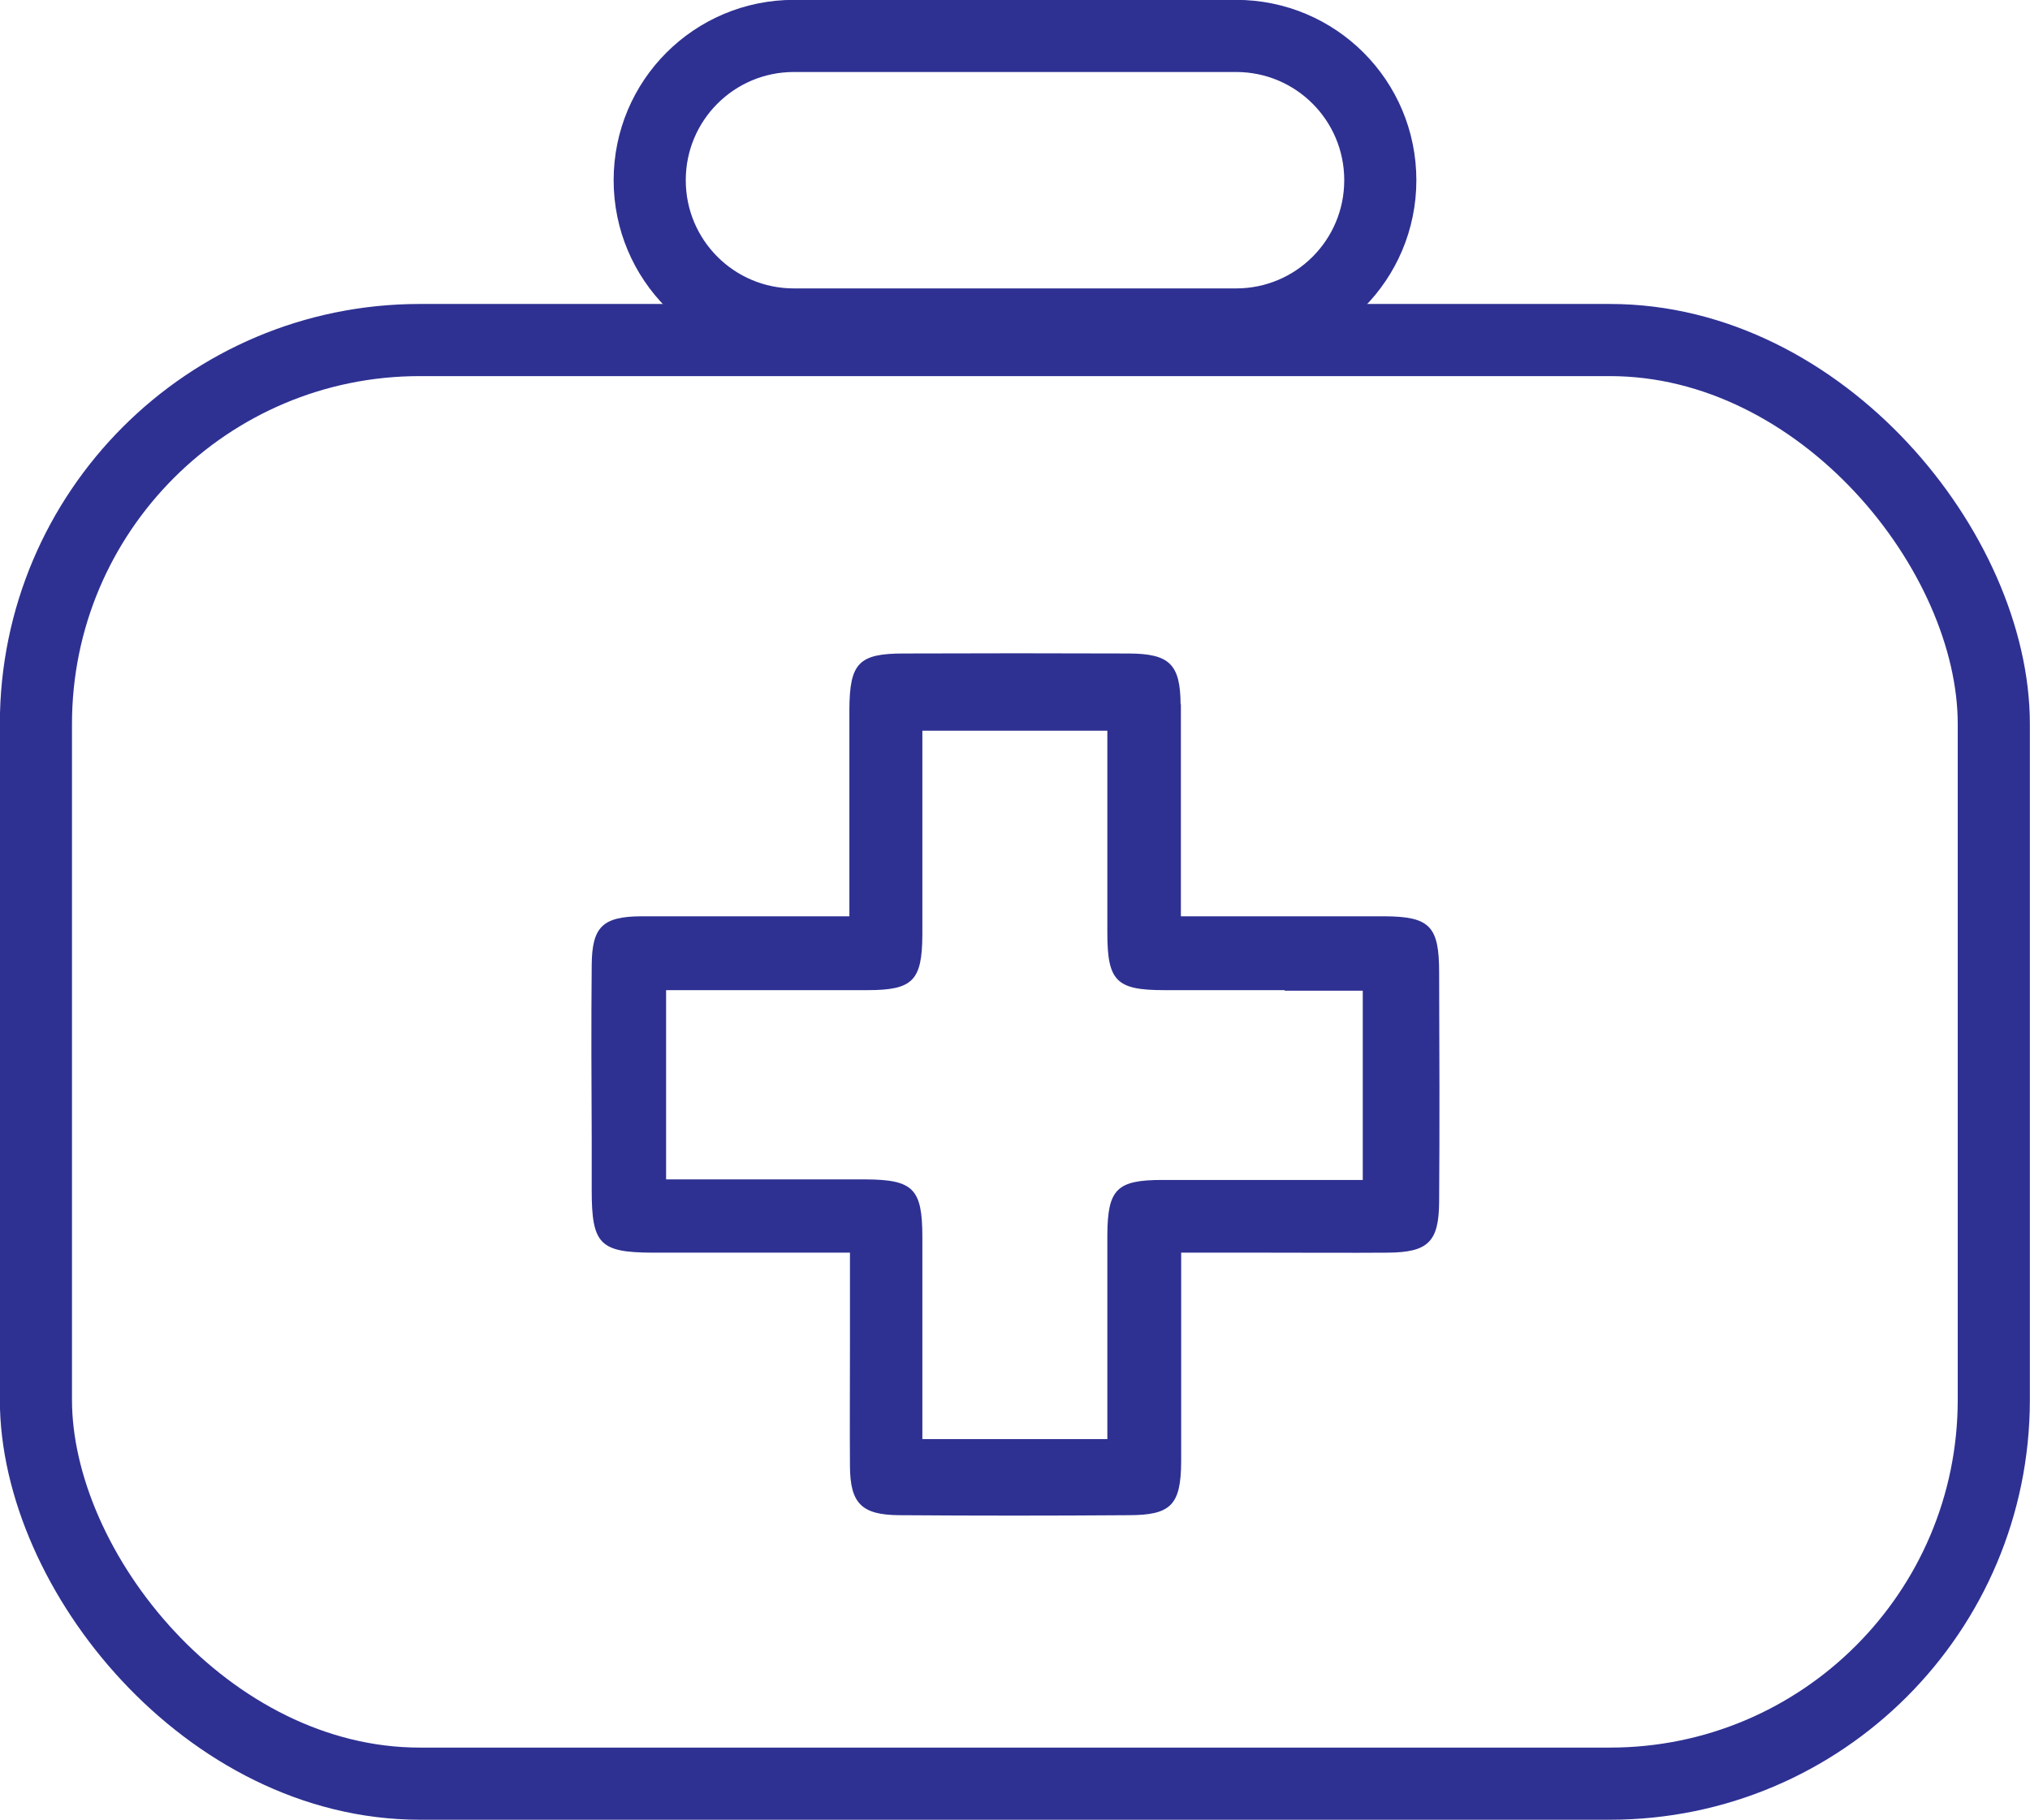 <?xml version="1.0" encoding="UTF-8"?><svg xmlns="http://www.w3.org/2000/svg" viewBox="0 0 71.77 64.33"><defs><style>.d{fill:#2e3192;}.e{fill:none;stroke:#2e3192;stroke-width:2.55px;}</style></defs><g id="a"/><g id="b"><g id="c"><g><path class="d" d="M45.42,35.02h2.76v6.69h-3.55c-1.18,0-2.36,0-3.54,0-1.61,0-1.93,.33-1.94,1.94,0,1.4,0,2.79,0,4.22v3h-6.54v-7.14c0-1.71-.32-2.03-2-2.04h-7.06v-6.69h2.77c1.47,0,2.91,0,4.35,0,1.6,0,1.93-.33,1.94-1.95,0-1.13,0-2.25,0-3.4v-3.82h6.54v3.69c0,1.15,0,2.3,0,3.46,0,1.7,.32,2.02,2,2.02,1.42,0,2.83,0,4.27,0m-3.68-10.1c-.01-1.42-.39-1.79-1.82-1.8-2.66-.01-5.31-.01-7.97,0-1.59,0-1.91,.34-1.92,1.97,0,1.54,0,3.08,0,4.67v2.65h-5.01c-.8,0-1.58,0-2.36,0-1.36,.01-1.73,.38-1.74,1.72-.02,2.07-.01,4.13,0,6.2v1.77c0,1.9,.29,2.19,2.13,2.2h7v3.22c0,1.49-.01,2.92,0,4.34,.01,1.31,.42,1.71,1.74,1.72,2.7,.02,5.4,.02,8.11,0,1.5,0,1.85-.36,1.86-1.89,0-1.42,0-2.84,0-4.31v-3.08h3.05c1.5,0,2.88,.01,4.25,0,1.43-.01,1.81-.38,1.82-1.79,.02-2.7,.01-5.41,0-8.12,0-1.63-.33-1.97-1.92-1.98-1.01,0-2.01,0-3.03,0h-4.18v-3.13c0-1.48,0-2.92,0-4.37"/><rect class="e" x="1.27" y="12.02" width="69.22" height="51.03" rx="13.57" ry="13.57"/><path class="e" d="M28.07,1.27c-2.82,0-5.1,2.28-5.1,5.1s2.28,5.1,5.1,5.1h15.63c2.82,0,5.1-2.28,5.1-5.1s-2.28-5.1-5.1-5.1h-15.63Z"/></g></g></g></svg>